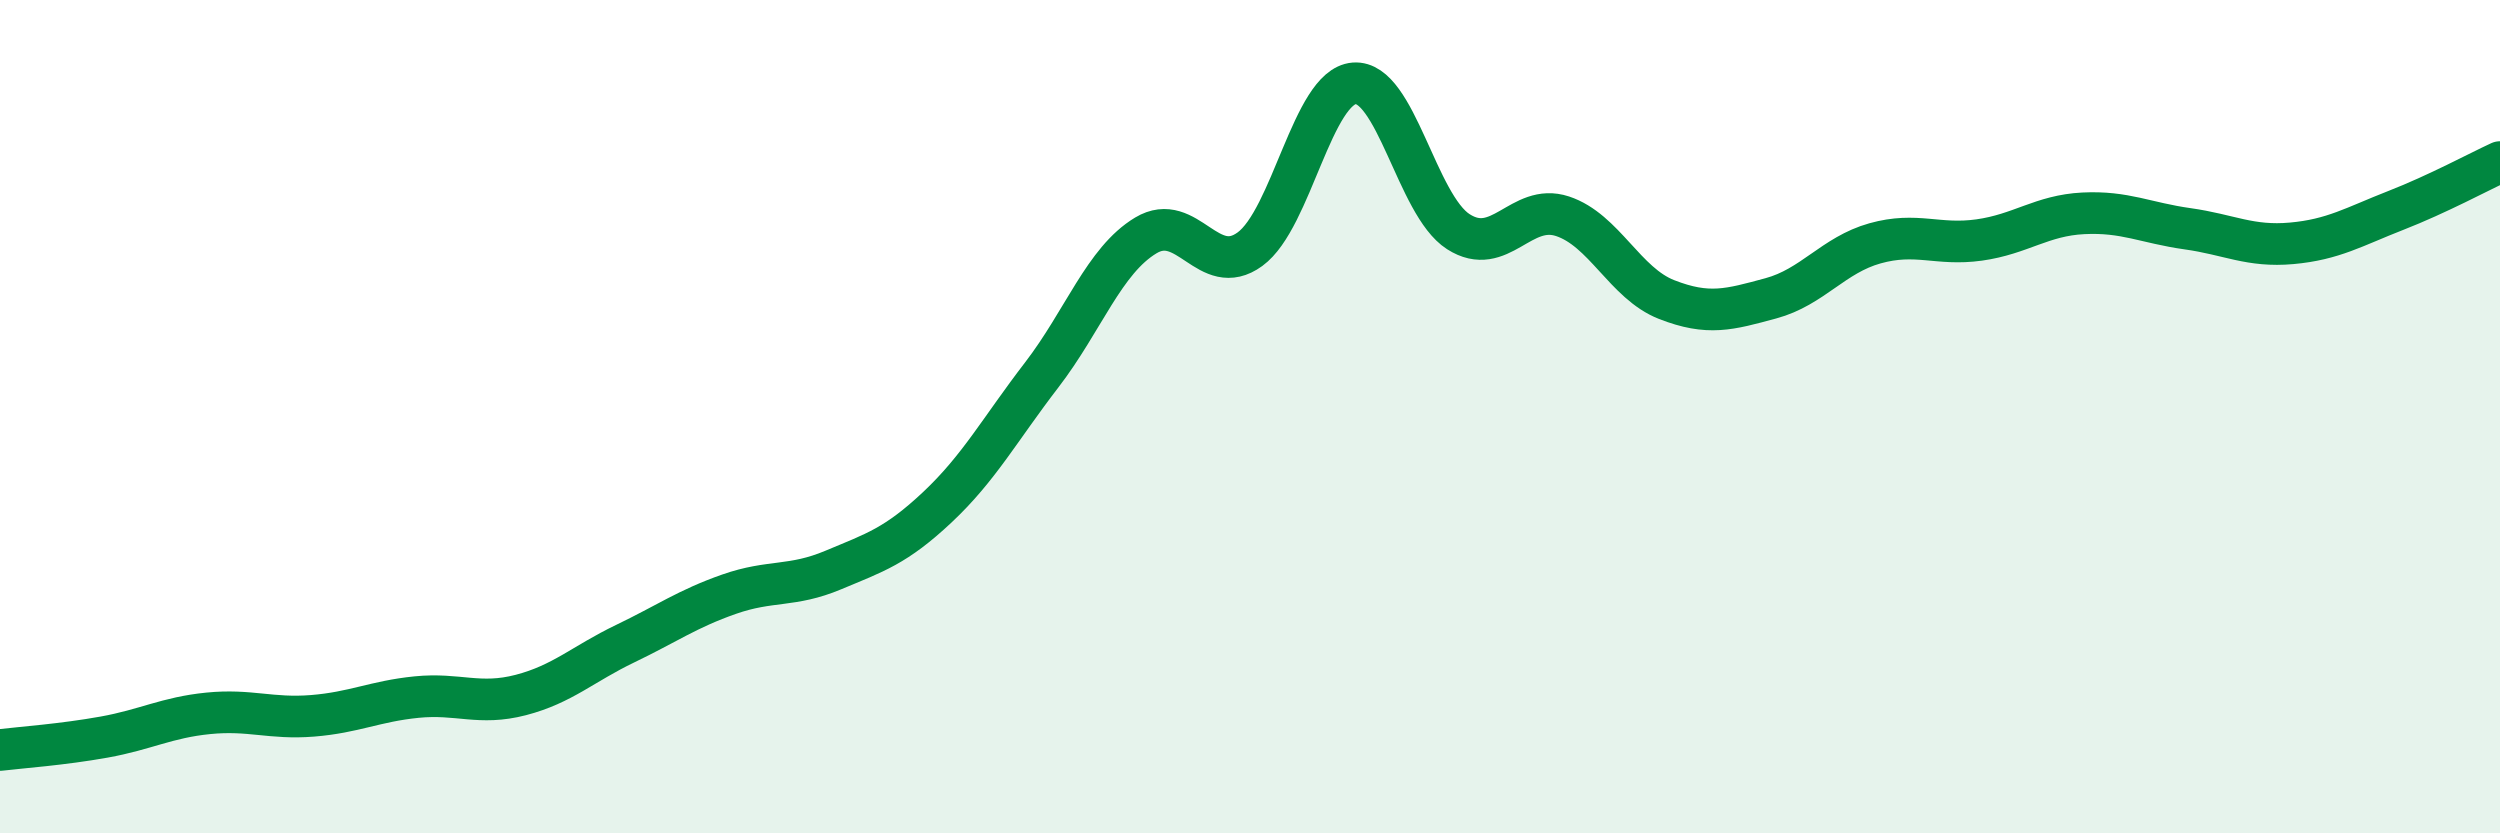 
    <svg width="60" height="20" viewBox="0 0 60 20" xmlns="http://www.w3.org/2000/svg">
      <path
        d="M 0,18 C 0.5,17.94 1.5,17.87 2.5,17.69 C 3.5,17.51 4,17.22 5,17.12 C 6,17.02 6.5,17.26 7.5,17.18 C 8.5,17.1 9,16.83 10,16.73 C 11,16.63 11.5,16.94 12.5,16.68 C 13.5,16.42 14,15.93 15,15.45 C 16,14.97 16.5,14.61 17.5,14.26 C 18.5,13.91 19,14.1 20,13.68 C 21,13.26 21.5,13.11 22.5,12.17 C 23.5,11.23 24,10.3 25,9 C 26,7.7 26.5,6.25 27.5,5.65 C 28.5,5.05 29,6.71 30,5.98 C 31,5.25 31.5,2.08 32.5,2 C 33.5,1.92 34,4.92 35,5.56 C 36,6.2 36.5,4.86 37.5,5.19 C 38.5,5.52 39,6.8 40,7.19 C 41,7.58 41.5,7.43 42.5,7.16 C 43.5,6.89 44,6.12 45,5.84 C 46,5.56 46.5,5.9 47.5,5.76 C 48.5,5.62 49,5.17 50,5.12 C 51,5.07 51.5,5.35 52.5,5.49 C 53.5,5.63 54,5.93 55,5.84 C 56,5.75 56.5,5.44 57.5,5.05 C 58.5,4.66 59.5,4.12 60,3.89L60 20L0 20Z"
        fill="#008740"
        opacity="0.1"
        stroke-linecap="round"
        stroke-linejoin="round"
      />
      <path
        d="M 0,18 C 0.5,17.94 1.5,17.87 2.5,17.69 C 3.5,17.51 4,17.22 5,17.12 C 6,17.02 6.5,17.26 7.5,17.18 C 8.5,17.1 9,16.83 10,16.73 C 11,16.63 11.5,16.94 12.5,16.68 C 13.5,16.42 14,15.93 15,15.45 C 16,14.97 16.5,14.61 17.5,14.26 C 18.5,13.91 19,14.1 20,13.68 C 21,13.26 21.5,13.11 22.5,12.17 C 23.5,11.23 24,10.3 25,9 C 26,7.7 26.5,6.25 27.5,5.65 C 28.5,5.05 29,6.71 30,5.98 C 31,5.25 31.5,2.08 32.5,2 C 33.5,1.92 34,4.92 35,5.56 C 36,6.2 36.5,4.86 37.5,5.19 C 38.5,5.52 39,6.8 40,7.19 C 41,7.58 41.5,7.43 42.5,7.16 C 43.5,6.89 44,6.12 45,5.84 C 46,5.56 46.5,5.9 47.5,5.76 C 48.5,5.62 49,5.17 50,5.12 C 51,5.07 51.5,5.35 52.5,5.49 C 53.5,5.63 54,5.93 55,5.84 C 56,5.75 56.5,5.44 57.5,5.05 C 58.5,4.66 59.5,4.12 60,3.89"
        stroke="#008740"
        stroke-width="1"
        fill="none"
        stroke-linecap="round"
        stroke-linejoin="round"
      />
    </svg>
  